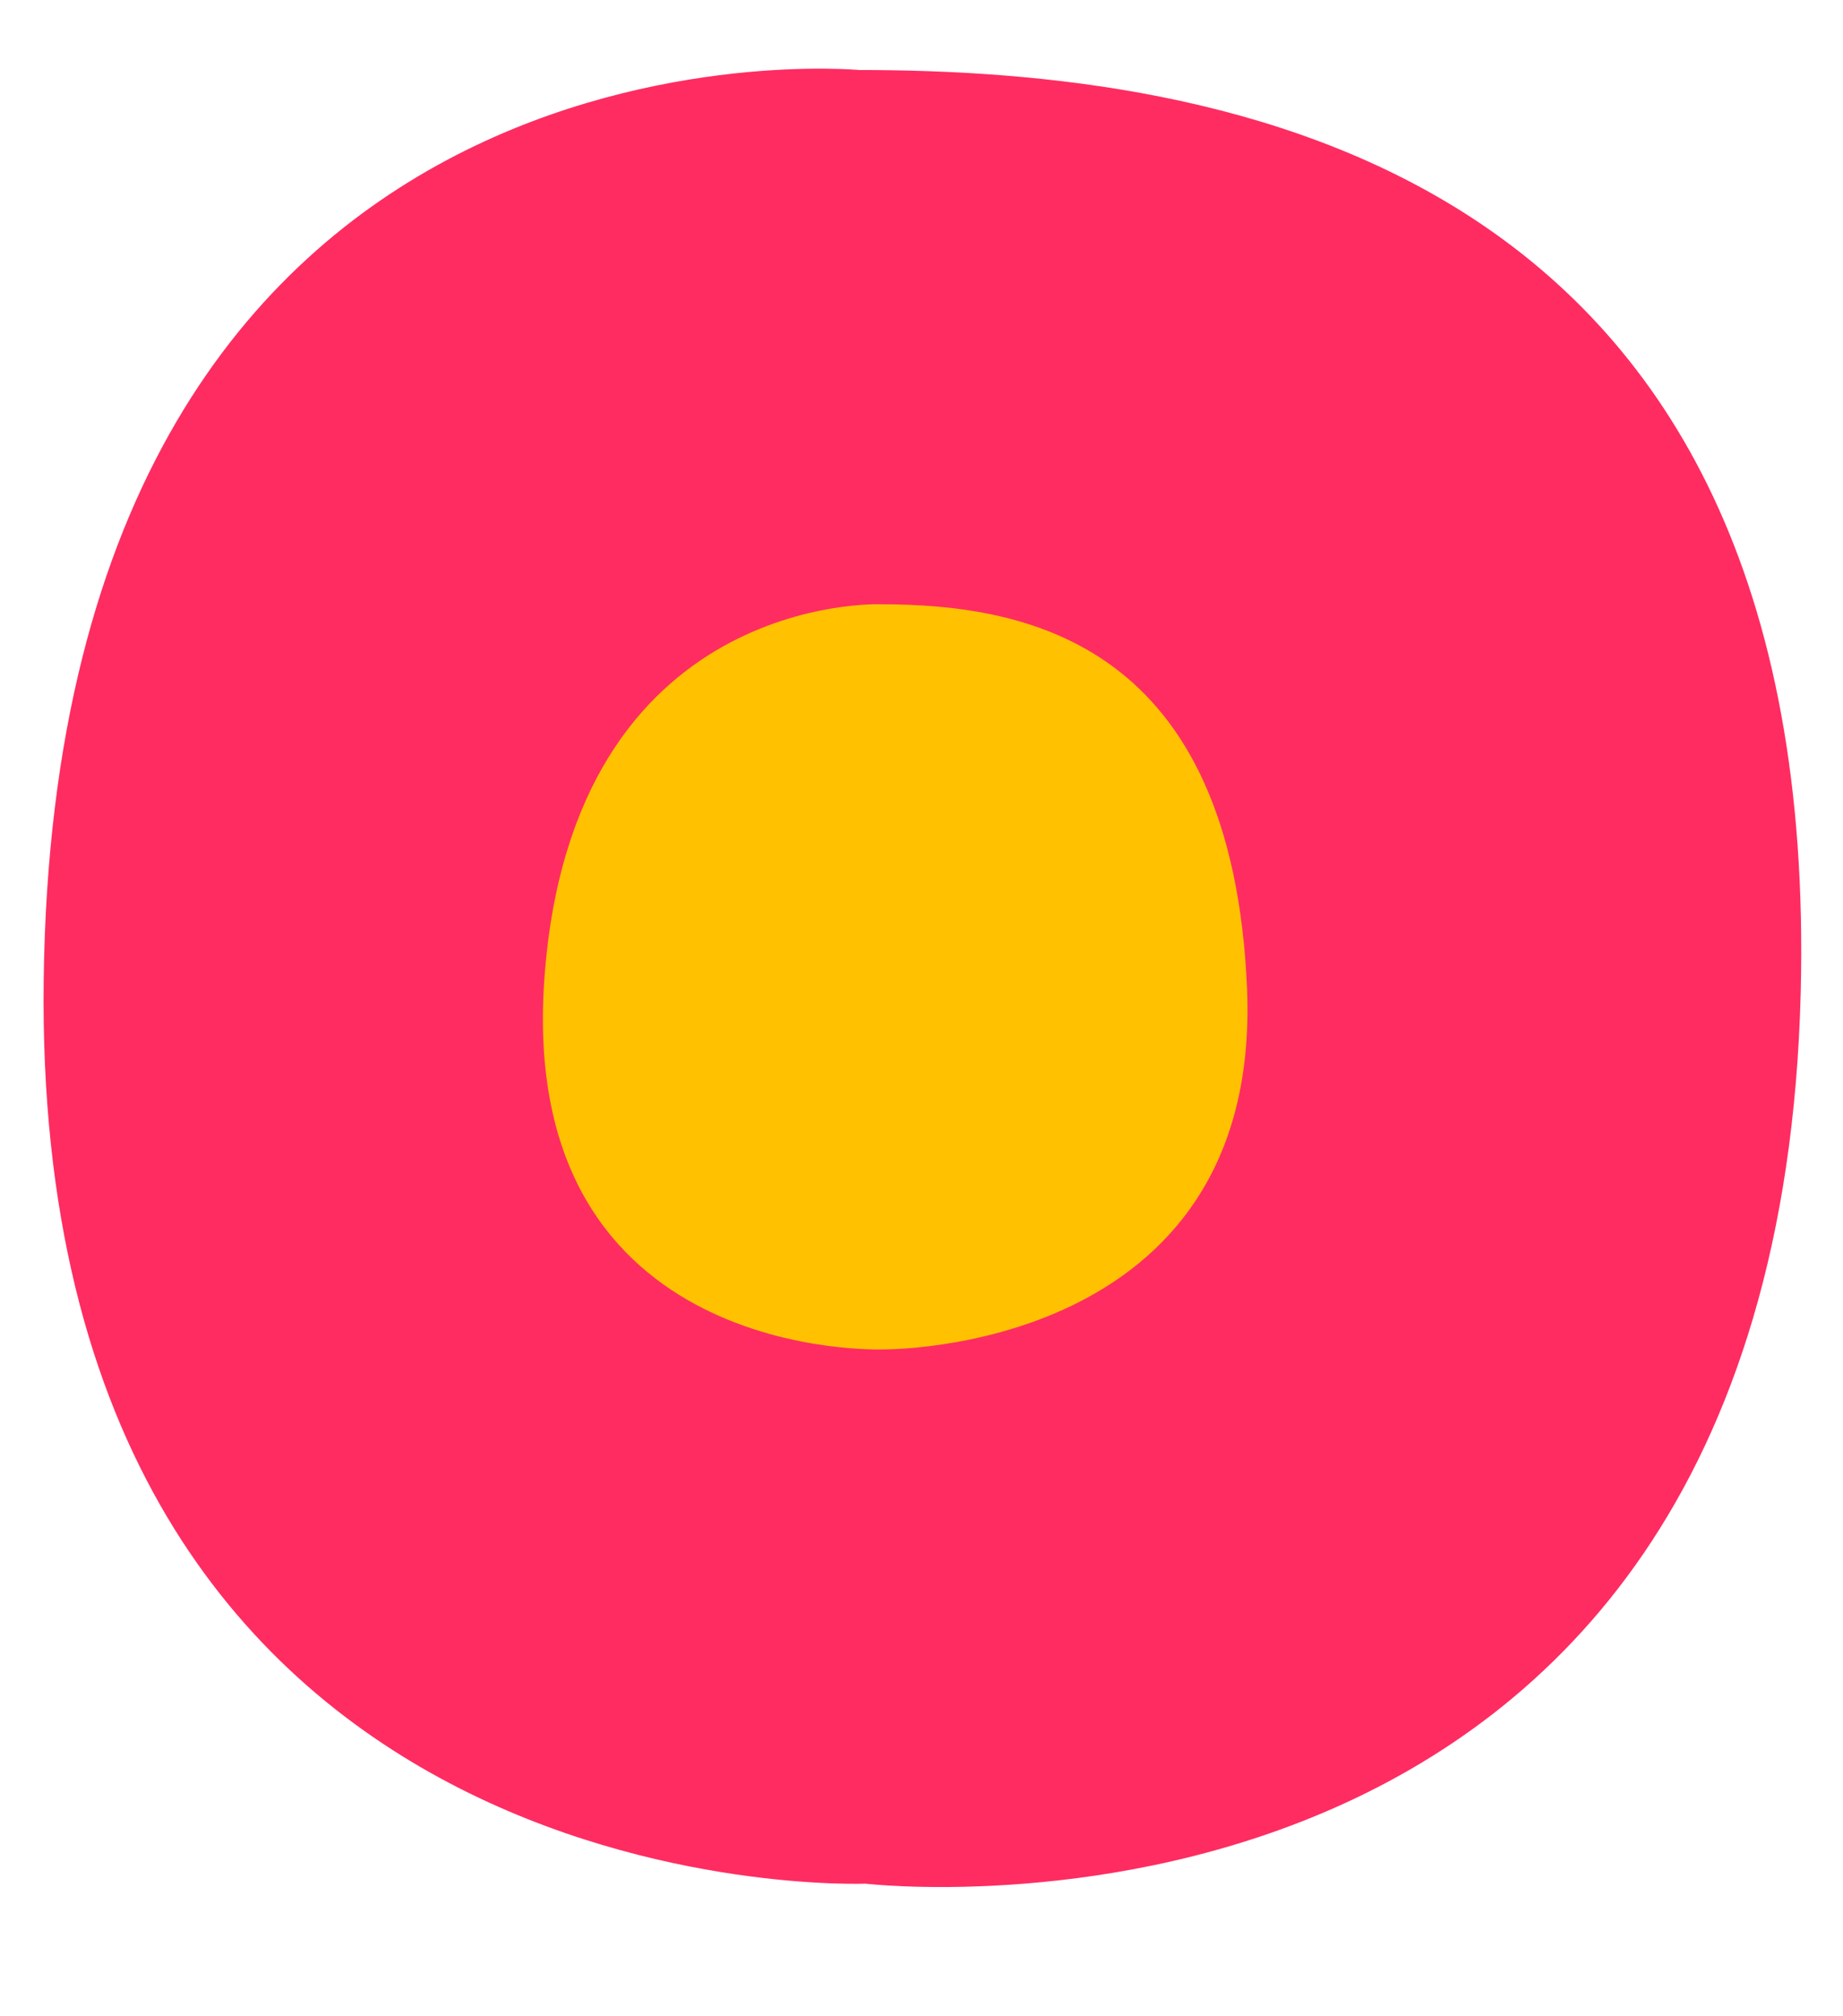 <svg xmlns="http://www.w3.org/2000/svg" viewBox="0 0 65.81 72"><defs><style>.cls-1{fill:#ff2c61;}.cls-2{fill:#ffc100;}.cls-3{fill:none;}</style></defs><g id="レイヤー_2" data-name="レイヤー 2"><g id="レイヤー_1-2" data-name="レイヤー 1"><path id="パス_584" data-name="パス 584" class="cls-1" d="M30.67,2.5S2-.21,1.56,35C1.13,68.48,30.9,67.27,30.9,67.27s32.49,3.84,33.4-31.82C65.05,5.65,43.53,2.5,30.67,2.5Z"/><path id="パス_585" data-name="パス 585" class="cls-2" d="M31.44,21.58s-11-.43-12,13.35S31.53,48.19,31.53,48.19s13.54.18,13-12.89C44,23,36.73,21.58,31.44,21.58Z"/><rect class="cls-3" width="65.81" height="72"/></g></g></svg>
